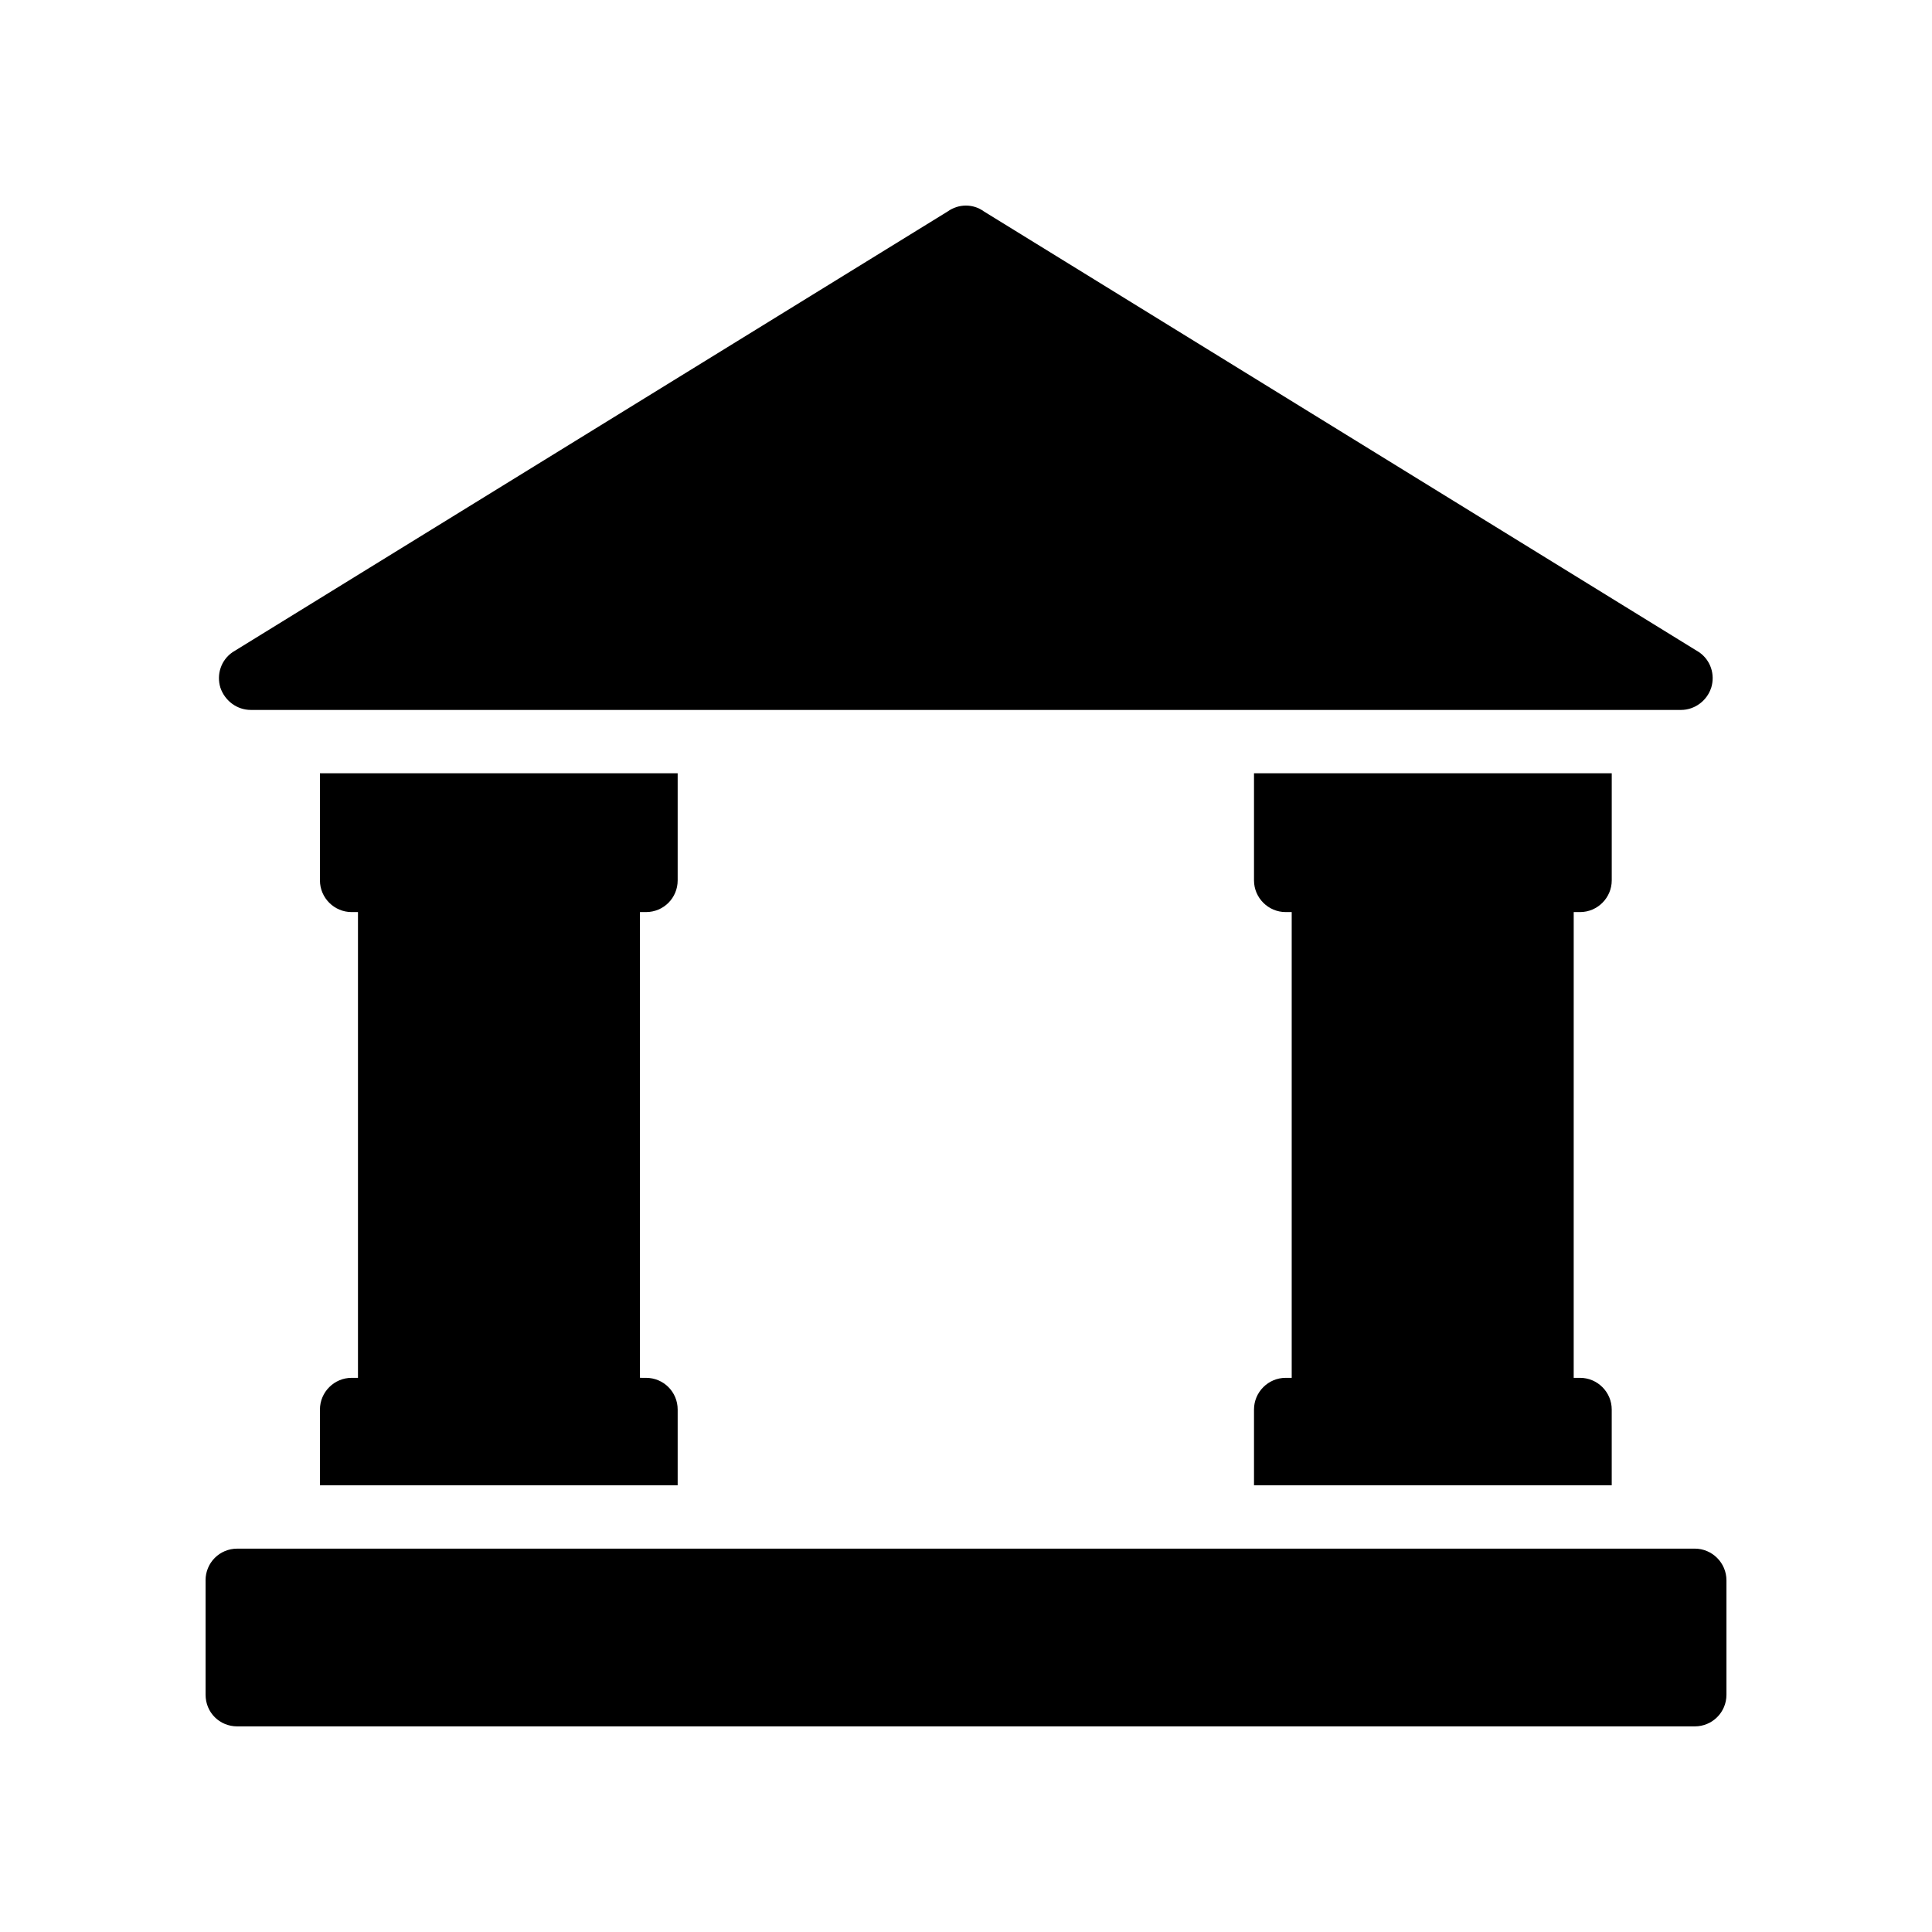 <?xml version="1.0" encoding="UTF-8"?>
<!-- Uploaded to: SVG Repo, www.svgrepo.com, Generator: SVG Repo Mixer Tools -->
<svg fill="#000000" width="800px" height="800px" version="1.1" viewBox="144 144 512 512" xmlns="http://www.w3.org/2000/svg">
 <g>
  <path d="m597.49 326.26c1.09-3.527-0.168-7.305-3.191-9.406l-189.52-116.8c-2.856-2.098-6.719-2.098-9.656 0l-189.52 116.8c-3.023 2.098-4.281 5.879-3.191 9.406 1.176 3.441 4.367 5.879 8.062 5.879h379.03c3.609-0.004 6.883-2.438 7.977-5.883z"/>
  <path d="m198.48 562.8v30.312c0 4.703 3.695 8.398 8.398 8.398h386.25c4.617 0 8.398-3.695 8.398-8.398v-30.312c0-4.617-3.777-8.398-8.398-8.398l-386.26 0.004c-4.703 0-8.395 3.777-8.395 8.395z"/>
  <path d="m562.73 385.71c4.617 0 8.398-3.777 8.398-8.398v-28.383h-94.805v28.383c0 4.617 3.777 8.398 8.398 8.398h1.594v123.43h-1.594c-4.617 0-8.398 3.777-8.398 8.398v20.07h94.801v-20.07c0-4.617-3.777-8.398-8.398-8.398h-1.68l0.004-123.43z"/>
  <path d="m315.19 385.71c4.703 0 8.398-3.777 8.398-8.398v-28.383h-94.801v28.383c0 4.617 3.777 8.398 8.398 8.398h1.68v123.43h-1.68c-4.617 0-8.398 3.777-8.398 8.398v20.07h94.801v-20.07c0-4.617-3.695-8.398-8.398-8.398l-1.598-0.004v-123.43z"/>
 </g>
</svg>